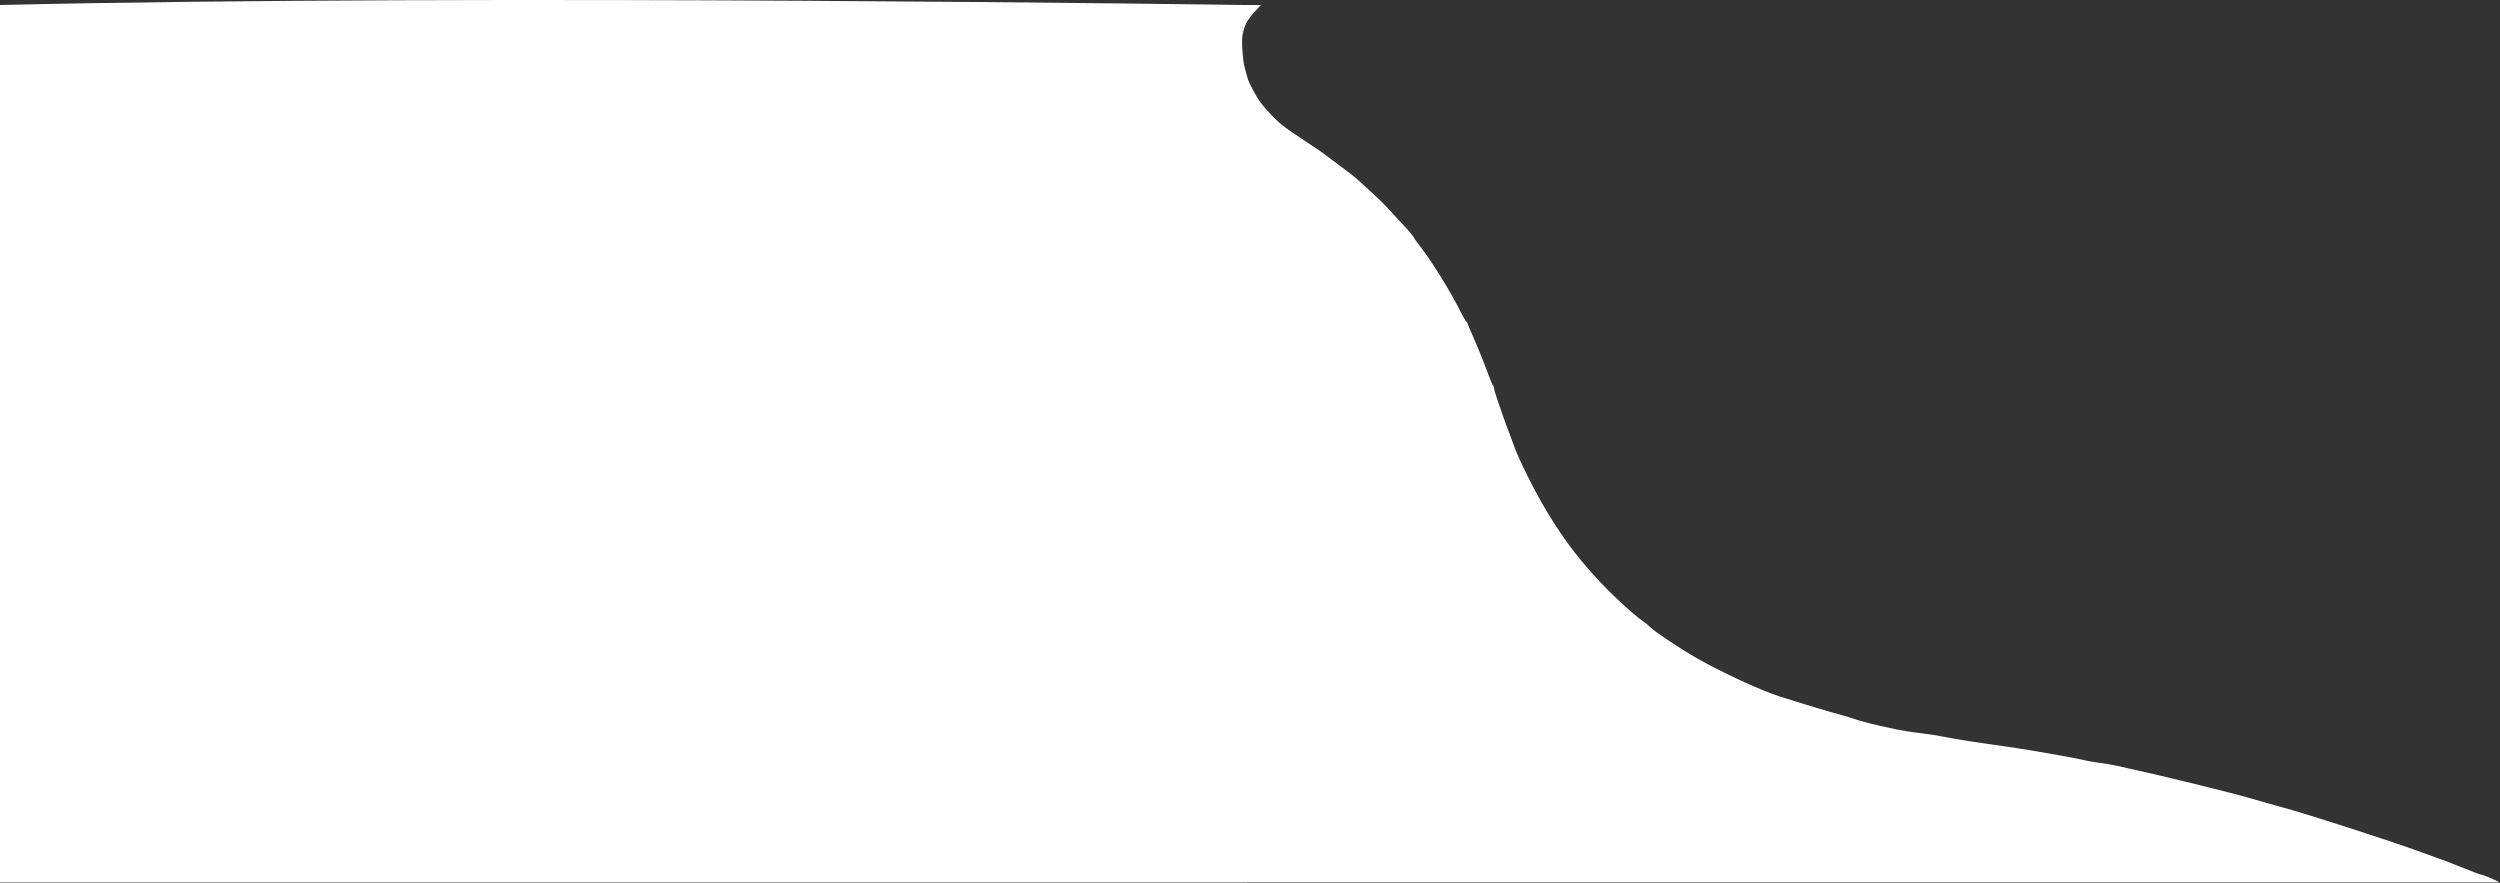 <?xml version="1.0" encoding="UTF-8"?>
<svg xmlns="http://www.w3.org/2000/svg" width="3034" height="1072" viewBox="0 0 3034 1072" fill="none">
  <rect x="0" y="0" width="3034" height="1072" fill="#333333" stroke="none"/>
  <path d="M1507 73.074C1507 73.074 1504.43 44.623 1512 29.074C1517.05 18.711 1530.49 6.07 1530.49 6.07C1530.49 6.07 1513.48 6.07 1511.2 6.07H1507.99L1507 73.074Z" fill="white"></path>
  <path fill-rule="evenodd" clip-rule="evenodd" d="M2988.96 1053.12C2988.96 1053.12 2988.96 1053.12 2988.96 1053.12L2988.96 1053.12Z" fill="white"></path>
  <path d="M0 562.774V1071.07L2270.55 1070.97H3033.5L3029 1068.57C3018.49 1063.57 3013.5 1062.07 3013.5 1062.07C3013.5 1062.07 3008.19 1060.76 3004.19 1059.16C3001.09 1057.81 2995.64 1055.69 2990.93 1053.88L2988.96 1053.12L2988.96 1053.12L2988.96 1053.12L2987.48 1052.55L2987.47 1052.54L2987.46 1052.54C2986.16 1052.04 2984.87 1051.54 2983.63 1051.07C2979.93 1049.64 2976.81 1048.42 2975.98 1048.05C2974.97 1047.49 2968.76 1045.24 2961.76 1042.69L2961.76 1042.69L2959.98 1042.04L2937.97 1034.03C2901.56 1020.61 2795.92 986.574 2769.41 979.666C2763.31 978.064 2746.51 973.259 2733.4 969.454C2706.99 961.745 2623.97 941.321 2582.15 932.31C2575.05 930.809 2570 929.574 2570 929.574C2570 929.574 2566.76 928.951 2565 928.574C2551.92 925.776 2543.44 925.703 2531.14 922.899C2523.83 921.197 2510.03 918.494 2500.53 916.892C2490.92 915.19 2478.12 912.988 2472.02 911.886C2459.71 909.684 2445.91 907.581 2412.8 902.876C2373.78 897.369 2363.38 894.966 2363.38 894.966C2363.38 894.966 2359.78 894.289 2357.48 893.865C2352.87 893.019 2345.67 891.762 2345.67 891.762L2333 890.074C2333 890.074 2315.16 887.958 2302.26 885.355C2272.25 879.248 2256.25 874.442 2256.25 874.442L2243.74 870.337C2243.74 870.337 2206.73 860.325 2158.21 844.707C2136.01 837.498 2087.39 814.972 2059.38 798.853C2036.27 785.537 2007.06 765.914 2001.16 759.707C1999.76 758.305 1997.36 756.202 1995.66 755.201C1988.36 750.596 1968.25 732.975 1952.55 717.256C1922.04 686.62 1899.23 657.486 1877.12 620.542C1861.92 595.312 1841.81 554.765 1836.61 538.946C1835.91 536.743 1833.61 530.636 1831.61 525.43C1829.51 520.224 1826.4 511.614 1824.6 506.407C1822.8 501.201 1819.5 491.59 1817.2 485.182C1815 478.675 1813.1 472.267 1813.1 470.865C1813.1 469.464 1812.7 468.363 1812.3 468.363C1811.8 468.363 1809.7 463.757 1807.6 458.05C1800.6 439.028 1793.19 420.906 1787.19 407.29C1783.79 399.882 1781.09 393.274 1781.09 392.573C1781.09 391.972 1780.49 390.971 1779.69 390.571C1778.99 390.17 1775.99 385.064 1773.09 379.357C1758.98 351.124 1735.27 313.179 1719.37 293.556C1717.57 291.253 1716.07 289.051 1716.07 288.65C1716.07 287.749 1707.87 277.838 1703.66 273.633C1701.96 271.931 1696.06 265.623 1690.66 259.616C1680.36 248.203 1676.26 244.198 1661.35 230.482C1646.55 216.765 1642.94 213.762 1632.54 206.053C1627.04 201.948 1622.14 198.244 1621.54 197.743C1621.04 197.342 1618.04 195.14 1615.04 192.937C1612.03 190.735 1608.63 188.132 1607.53 187.231C1606.43 186.229 1596.13 179.221 1584.53 171.612C1572.92 163.903 1561.02 155.793 1558.02 153.391C1548.61 146.182 1537.11 134.168 1528.81 122.955C1524.41 116.948 1515.1 99.427 1514.2 95.322C1513.6 93.22 1512.1 87.613 1510.8 82.907C1509 76.9 1508.9 72.019 1508.1 64.986C1505.51 42.126 1510.8 6.074 1510 6.074C1509.2 6.074 589.106 -7.594 0 6.074C0 209.811 0 562.774 0 562.774Z" fill="white"></path>
</svg>
